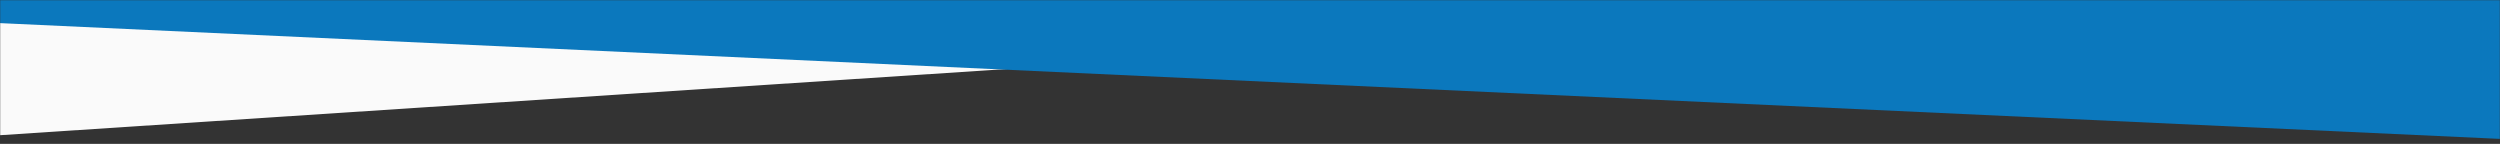 <svg xmlns:xlink="http://www.w3.org/1999/xlink" xmlns="http://www.w3.org/2000/svg" class="block w-full h-auto relative z-20 f_cs74w f_cw75k fc_ee7fd " viewBox="0 0 1512 87" fill="none" preserveAspectRatio="xMinYMin slice" id="blue-angled-divider"><rect x="0" y="0" width="1512" height="87" fill="#333333" stroke="none"/><mask id="mask0_397_1586" style="mask-type:alpha" maskUnits="userSpaceOnUse" x="0" y="0" width="1512" height="87"><rect width="100%" height="87" fill="#D9D9D9"></rect></mask><g mask="url(#mask0_397_1586)"><path d="M-34 84V0H1244L-34 84Z" fill="#FAFAFA"></path><path d="M1512 84V0H-302L1512 84Z" fill="#0B78BD"></path></g></svg>